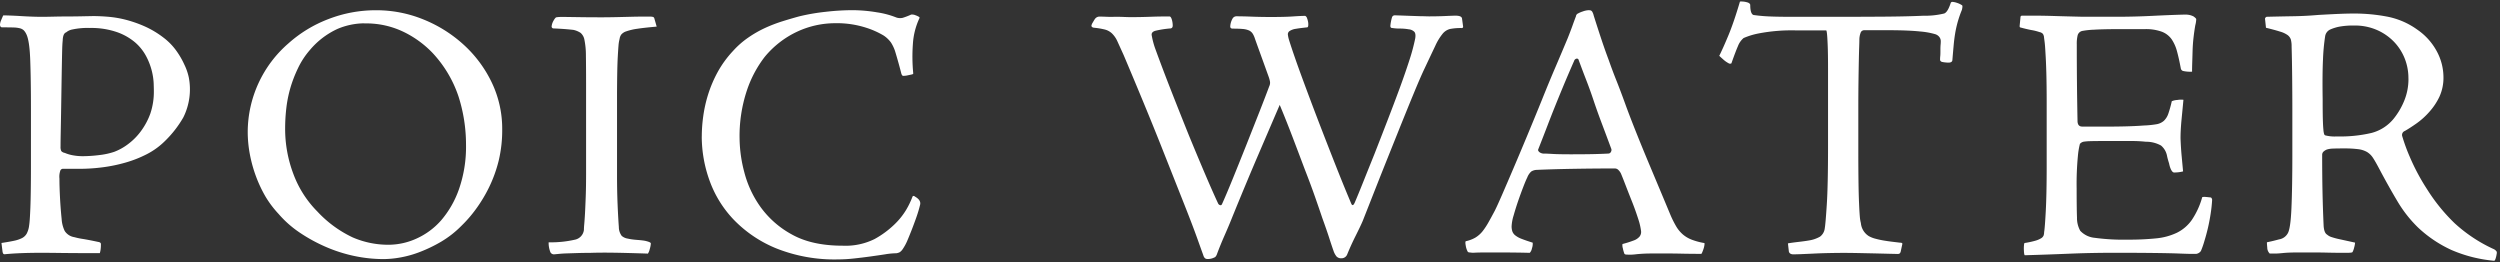 <svg xmlns="http://www.w3.org/2000/svg" viewBox="0 0 715 75"><rect x="0" y="0" width="715" height="75" fill="#333333" stroke="none"/><defs><style>.cls-1{fill:none;}.cls-2{fill:#fff;}</style></defs><title>txt1</title><g id="レイヤー_2" data-name="レイヤー 2"><g id="contents"><rect class="cls-1" width="715" height="75"/><path class="cls-2" d="M.42,69.49q2.08-.31,3.54-.62a9.21,9.21,0,0,0,2.34-.78,3.26,3.26,0,0,0,1.35-1.3,6.65,6.65,0,0,0,.68-2.29q.21-1.25.36-5.2t.16-11.23V31.22q0-8.63-.21-14.2T7.49,9.69a3.81,3.81,0,0,0-.68-1,2.5,2.5,0,0,0-1-.57,8.1,8.1,0,0,0-1.92-.26Q2.6,7.82.62,7.82C.21,7.82,0,7.54,0,7a3.92,3.92,0,0,1,.36-1.3q.36-.88.57-1.3.73,0,2.08.05T6,4.6q1.61.1,3.28.16t3,.05q.94,0,3.07-.05t4.42-.05Q22,4.7,24,4.65l2.6-.05q2.08,0,4.52.21a30.45,30.45,0,0,1,5,.88,35.06,35.06,0,0,1,5.3,1.87,26.6,26.6,0,0,1,5.3,3.17,17.48,17.48,0,0,1,3.64,3.69,23.09,23.09,0,0,1,2.34,4A16.1,16.1,0,0,1,54,22.17a18,18,0,0,1-1.56,11.39,30.53,30.53,0,0,1-5.2,6.71,20.89,20.89,0,0,1-5.2,3.8,33.31,33.31,0,0,1-6.19,2.44,43.65,43.65,0,0,1-6.6,1.35,51.14,51.14,0,0,1-6.34.42h-5a.84.84,0,0,0-.62.42A5.22,5.22,0,0,0,17,51.08q0,2.29.16,5.41t.47,6.14a9.09,9.09,0,0,0,.88,3.43,4,4,0,0,0,2.76,1.77,19.83,19.83,0,0,0,2.5.52q1.87.31,4.26.83c.55.07.83.28.83.62a10.67,10.67,0,0,1-.1,1.66,6.77,6.77,0,0,1-.21.94q-7,0-10.92-.05T12,72.3q-3.33,0-5.93.1t-4.68.31a.61.61,0,0,1-.42-.1A1.51,1.51,0,0,1,.73,72ZM44,25.81q0-.52-.05-2a18.15,18.15,0,0,0-.52-3.48,18.35,18.35,0,0,0-1.56-4.11,13.77,13.77,0,0,0-3.12-4,16.35,16.35,0,0,0-5.2-3A22.44,22.44,0,0,0,25.69,8a20.69,20.69,0,0,0-4.94.42,3.82,3.82,0,0,0-1.82.83q-.94.31-1,2.39-.11.94-.16,3.12t-.1,5q-.05,2.86-.1,6.14t-.1,6.34q-.05,3.07-.1,5.62t-.05,4a2.8,2.8,0,0,0,.21,1.35,1.77,1.77,0,0,0,1,.52,10.52,10.52,0,0,0,2.29.68,15.38,15.38,0,0,0,2.91.26,39,39,0,0,0,4.58-.31,20.76,20.76,0,0,0,4.37-.94,16,16,0,0,0,4-2.24,17.53,17.53,0,0,0,3.64-3.69A19.65,19.65,0,0,0,43,32.47a19.41,19.41,0,0,0,1-6.55Z"/><path class="cls-2" d="M107.57,2.93a35.6,35.6,0,0,1,13.57,2.65,38.23,38.23,0,0,1,11.49,7.23,35,35,0,0,1,8,10.76,30.54,30.54,0,0,1,3,13.36,37.28,37.28,0,0,1-1,9,38.31,38.31,0,0,1-2.76,7.64,41,41,0,0,1-3.8,6.29,36.86,36.86,0,0,1-4.16,4.78,28.43,28.43,0,0,1-5.72,4.47,41,41,0,0,1-6,2.91,30.07,30.07,0,0,1-5.67,1.61,28.47,28.47,0,0,1-4.78.47,40.75,40.75,0,0,1-8.37-.88,42.27,42.27,0,0,1-8.16-2.6,46.5,46.5,0,0,1-7.44-4.06,30.13,30.13,0,0,1-6.08-5.36A29.51,29.51,0,0,1,76,56.34a37.17,37.17,0,0,1-2.76-5.82,38.89,38.89,0,0,1-1.77-6.34,34.67,34.67,0,0,1-.62-6.5A33.62,33.62,0,0,1,82.5,12.4,36.72,36.72,0,0,1,94,5.43a37.39,37.39,0,0,1,13.42-2.5Zm-3.43,3.74a20,20,0,0,0-7.64,1.61,22.65,22.65,0,0,0-7.85,6,22.74,22.74,0,0,0-3.43,5.24A36.86,36.86,0,0,0,83,25.31a35.66,35.66,0,0,0-1.14,5.87,50.85,50.85,0,0,0-.31,5.4A36.49,36.49,0,0,0,84,50a30,30,0,0,0,6.76,10.49,32.94,32.94,0,0,0,10.14,7.42A25.61,25.61,0,0,0,111.1,70a19.47,19.47,0,0,0,8-1.76A20.65,20.65,0,0,0,126.18,63a27.69,27.69,0,0,0,5.1-8.93,36.86,36.86,0,0,0,2-12.67,45.13,45.13,0,0,0-2.13-13.76A34,34,0,0,0,123.58,15a29,29,0,0,0-8-5.81,24.56,24.56,0,0,0-11.39-2.49Z"/><path class="cls-2" d="M187.81,7.61q-3.54.31-5.56.62a16.14,16.14,0,0,0-3.12.73,3.11,3.11,0,0,0-1.46.94,2.82,2.82,0,0,0-.47,1.25,10.43,10.43,0,0,0-.31,1.92q-.1,1.2-.21,3.22t-.16,5.15q-.05,3.12-.05,7.7v20.8q0,4.68.16,8.48t.36,6.5a4.21,4.21,0,0,0,.83,2.55,3.47,3.47,0,0,0,1.77.78,11.3,11.3,0,0,0,1.14.21q.73.1,1.56.16t1.61.16A7,7,0,0,1,185,69q1.14.31,1.14.62a6.59,6.59,0,0,1-.31,1.61,3.9,3.9,0,0,1-.52,1.3q-6.35-.21-10-.26t-6.55.05q-1.77,0-3.48.05l-3.17.1q-1.46.05-2.44.16l-1.09.1a1.12,1.12,0,0,1-1.25-.83,7.16,7.16,0,0,1-.42-2.6,30.89,30.89,0,0,0,7.64-.78A3.24,3.24,0,0,0,167,65.75q0-.62.1-1.72t.21-3q.1-1.92.21-4.89t.1-7.33V23.94q0-5.09-.05-8.06a22.28,22.28,0,0,0-.42-4.47,3.41,3.41,0,0,0-1.09-2A5.91,5.91,0,0,0,164,8.55q-.83-.1-2.13-.21t-3.48-.21a.55.55,0,0,1-.62-.62,4,4,0,0,1,.52-1.56q.52-.94.83-1a7.39,7.39,0,0,1,1.2-.1h1.51l3.54.05q2.6.05,6.66.05,2,0,4.21-.05l4.16-.1q1.92-.05,3.33-.05h1.82a4.12,4.12,0,0,1,1.25.1.69.69,0,0,1,.31.31Z"/><path class="cls-2" d="M200.71,39a42.92,42.92,0,0,1,.42-5.77,38.07,38.07,0,0,1,1.4-6.24,35.55,35.55,0,0,1,2.7-6.34,29.81,29.81,0,0,1,4.42-6.08,24.76,24.76,0,0,1,4.32-3.8A32.23,32.23,0,0,1,218.8,8a42.26,42.26,0,0,1,5-1.92q2.5-.78,4.78-1.4a57.46,57.46,0,0,1,7.54-1.3,68.25,68.25,0,0,1,7.44-.47,43,43,0,0,1,7.28.62A24.5,24.5,0,0,1,256.35,5a3.33,3.33,0,0,0,1.82.1,19.41,19.41,0,0,0,2.44-.94,2.62,2.62,0,0,1,1.25.21,5.32,5.32,0,0,1,1,.47.27.27,0,0,1,.1.36,20.21,20.21,0,0,0-1.87,7.33,49.55,49.55,0,0,0,.1,8.48c0,.14-.17.24-.52.31l-1,.21a5.5,5.5,0,0,1-1.4.16c-.17,0-.33-.22-.47-.57q-.31-1.25-.83-3.12t-1-3.43a11.08,11.08,0,0,0-1.14-2.39,8.25,8.25,0,0,0-2.08-2,23.86,23.86,0,0,0-5-2.24,27.27,27.27,0,0,0-9-1.3A25.76,25.76,0,0,0,228.11,9a26.7,26.7,0,0,0-9.41,7.28,32.54,32.54,0,0,0-5.1,9.62,41.28,41.28,0,0,0-2.08,13.78,39.07,39.07,0,0,0,1.35,9.57,29.81,29.81,0,0,0,4.68,10,26.81,26.81,0,0,0,9,7.85q5.72,3.17,14.46,3.17a18.69,18.69,0,0,0,9.15-1.92A26.46,26.46,0,0,0,256,64a20.06,20.06,0,0,0,3.17-4,23.39,23.39,0,0,0,1.72-3.54q.21-.73.83-.21,1.66.94,1.46,2.18a36.38,36.38,0,0,1-1.09,3.69q-.68,1.93-1.35,3.64T259.42,69a14.31,14.31,0,0,1-1.2,2.18,3.32,3.32,0,0,1-.88.94,3,3,0,0,1-1,.31,21.54,21.54,0,0,0-3.22.31q-2,.31-4.26.62t-4.68.57a41.83,41.83,0,0,1-4.47.26A44.94,44.94,0,0,1,221.92,71a35.56,35.56,0,0,1-12.12-8.22,31.64,31.64,0,0,1-6.92-11.28,37.27,37.27,0,0,1-2.18-12.38Z"/><path class="cls-2" d="M344.12,72.92q-.42-1.14-1.72-4.78t-3.69-9.67l-6.55-16.54Q328,31.43,321.35,15.72l-1.82-4A7.19,7.19,0,0,0,318,9.54a4.63,4.63,0,0,0-2-1.09,20.78,20.78,0,0,0-3.12-.52q-.73-.1-.73-.62a2.83,2.83,0,0,1,.42-.94c.28-.48.48-.83.62-1a1.62,1.62,0,0,1,1.46-.62q.73,0,1.87.05T319,4.8q1.25,0,2.44.05t2,.05q2.7,0,5.46-.1t5.56-.1c.28,0,.5.3.68.88a6.13,6.13,0,0,1,.26,1.72q0,.73-.62.83a27.78,27.78,0,0,0-4.37.68q-1.25.37-1,1.4a22.77,22.77,0,0,0,1,3.74q2.08,5.72,4.63,12.22t5,12.58q2.5,6.08,4.68,11.18t3.64,8.22a.92.92,0,0,0,.57.52c.24.07.43,0,.57-.31q1.14-2.5,3-7.07t3.85-9.57l3.8-9.62q1.82-4.63,2.86-7.44a2.28,2.28,0,0,0,.21-1.3,8.92,8.92,0,0,0-.31-1.2q-1.46-4.06-2.44-6.76T358.89,11a5.79,5.79,0,0,0-.68-1.46,2.54,2.54,0,0,0-1-.83,5.55,5.55,0,0,0-1.77-.42q-1.09-.1-2.86-.1-.73,0-.73-.62a5.1,5.1,0,0,1,.68-2.29,1.28,1.28,0,0,1,1-.62q1.87,0,4.47.1t5.51.1q4,0,6.29-.16t3.48-.16a1,1,0,0,1,.52.62,5.84,5.84,0,0,1,.31,1.09,3.7,3.7,0,0,1,.05,1c0,.31-.12.5-.26.57q-2.08.21-3.28.42a4.35,4.35,0,0,0-1.77.62,1.11,1.11,0,0,0-.52,1,8.6,8.6,0,0,0,.36,1.66q1.35,4.27,3.54,10.24t4.68,12.48q2.5,6.5,5,12.84t4.58,11.23q.41.83.94-.31.94-2.18,2.44-5.93T393.11,44q1.77-4.52,3.64-9.36t3.54-9.36q1.66-4.52,2.86-8.27A54.29,54.29,0,0,0,404.75,11Q405,9.48,404.39,9a2.61,2.61,0,0,0-1.51-.62,14,14,0,0,0-2.5-.21,13.87,13.87,0,0,1-2.5-.21q-.31-.21-.21-.83A13.2,13.2,0,0,1,398.1,5a.82.82,0,0,1,.83-.62l1.61.05,2.7.1,3,.1c1,0,1.82.05,2.44.05q2.5,0,4.73-.1t2.86-.1q1.77,0,1.87.83l.31,2.29a.37.37,0,0,1-.42.42,16.22,16.22,0,0,0-3.28.26,4,4,0,0,0-2.18,1.4,15.84,15.84,0,0,0-2.08,3.43q-1.09,2.29-3,6.34-1.15,2.39-3.17,7.28t-4.47,11q-2.44,6.08-5.1,12.74l-5,12.69q-.62,1.46-2,4.21t-2.44,5.36a1.74,1.74,0,0,1-1.66,1.14,1.8,1.8,0,0,1-1.4-.52,5.19,5.19,0,0,1-.88-1.66q-.52-1.46-1.2-3.59t-2-5.77q-.73-2.18-2-5.82t-3-8.06q-1.66-4.42-3.48-9.2T366,30q-2.91,6.76-6.19,14.4T352.55,61.8q-.94,2.39-2.29,5.46T348,72.82c-.21.48-.45.76-.73.83a4,4,0,0,1-2,.42C344.71,74.07,344.33,73.69,344.12,72.92Z"/><path class="cls-2" d="M454.56,2.93a.9.9,0,0,1,.78.36,3.75,3.75,0,0,1,.47,1.2Q457,8.24,458,11.25t2.08,5.88q1,2.86,2.18,5.82t2.5,6.6Q466,33,468,38t4.06,9.88l3.64,8.68,2.13,5.1a29.47,29.47,0,0,0,1.61,3.17A9.3,9.3,0,0,0,481.24,67a8.67,8.67,0,0,0,2.5,1.51,19,19,0,0,0,3.69,1q.1,0,.05.47a5.77,5.77,0,0,1-.21,1q-.16.52-.36,1a2.48,2.48,0,0,1-.31.62q-3.22,0-5.36-.05t-3.64-.05h-5.15a42.76,42.76,0,0,0-4.47.21,13.3,13.3,0,0,1-2.7.1c-.42,0-.66-.1-.73-.31a9.49,9.49,0,0,1-.42-1.51,2.63,2.63,0,0,1-.1-1.2,30,30,0,0,0,3.17-1,3.91,3.91,0,0,0,1.72-1.14,2.16,2.16,0,0,0,.42-1.61,18.25,18.25,0,0,0-.52-2.5q-.21-.73-.83-2.55t-1.46-3.9q-.83-2.08-1.61-4.11t-1.3-3.28a3.58,3.58,0,0,0-.68-1,1.43,1.43,0,0,0-1.09-.52q-5.62,0-11.7.1t-10.76.31a3.15,3.15,0,0,0-1.46.47,4.47,4.47,0,0,0-1.14,1.72q-.42.83-1.14,2.7t-1.46,4q-.73,2.13-1.3,4.16a12.43,12.43,0,0,0-.57,3.07,4.58,4.58,0,0,0,.21,1.46,2.56,2.56,0,0,0,.83,1.14,6.65,6.65,0,0,0,1.82,1q1.19.47,3.17,1.09a3.81,3.81,0,0,1-.21,1.61,2.56,2.56,0,0,1-.62,1.3q-3.85-.1-7.7-.1H424.3q-1.35,0-2.44.05a5,5,0,0,1-1.4-.05c-.42,0-.66-.1-.73-.31a5.11,5.11,0,0,1-.52-1.61c-.14-.73-.14-1.16,0-1.3A9.48,9.48,0,0,0,422,67.93a8,8,0,0,0,2-1.77,19.52,19.52,0,0,0,1.66-2.5q.83-1.46,1.87-3.43.73-1.46,2.13-4.68t3.22-7.49q1.82-4.26,3.9-9.26t4.11-10q2-5,4-9.67t3.48-8.22q.83-2.08,1.35-3.54t1-2.7a1,1,0,0,1,.62-.83,7.34,7.34,0,0,1,1.35-.57,5.52,5.52,0,0,1,1.77-.36Zm-12.69,41q.52,0,2.24.1t5.25.1q3.64,0,6.08-.05t4.52-.16a.83.83,0,0,0,.78-.52,1,1,0,0,0,.05-.94Q459.24,38.29,458,35t-2.24-6.29q-1-3-2.08-5.77T451.44,17a.53.53,0,0,0-.62-.21.93.93,0,0,0-.62.62q-1.87,4.27-3.12,7.28t-2.34,5.72q-1.09,2.71-2.18,5.56t-2.65,6.81c-.07.21.05.45.36.73a2.24,2.24,0,0,0,1.51.42Z"/><path class="cls-2" d="M511.35,69.6q1.25-.21,3.07-.42t3-.42a9.14,9.14,0,0,0,3.12-1.09,3.46,3.46,0,0,0,1.35-2.44q.21-1.14.57-6.66t.36-16.85v-22q0-4.37-.1-6.81t-.21-3.33c-.07-.59-.14-.88-.21-.88h-8.42a49.86,49.86,0,0,0-11,.88,20.36,20.36,0,0,0-4.21,1.3,5.7,5.7,0,0,0-1.61,2.29q-.68,1.56-1.82,4.78c0,.14-.1.23-.31.26a.84.84,0,0,1-.62-.16,7.54,7.54,0,0,1-1.51-1.09q-.88-.78-1.09-1,1.14-2.29,2.65-5.93T497.63.44a6,6,0,0,1,2,.21q.83.21.94.73,0,2.6.94,2.91a44.85,44.85,0,0,0,4.78.42q2.39.1,6.45.1H524q8.53,0,15-.05t11.08-.26A23.18,23.18,0,0,0,556,3.87q1-.31,1.87-2.91a.49.49,0,0,1,.52-.42,4.71,4.71,0,0,1,1.25.26,5.71,5.71,0,0,1,1.46.68q.31.1,0,1.35a32.42,32.42,0,0,0-1.25,3.64q-.42,1.56-.68,3.12t-.42,3.33q-.16,1.77-.36,4.16,0,.83-1.14.83a9.52,9.52,0,0,1-1.87-.21c-.35-.14-.52-.35-.52-.62s0-.55.05-1,.05-1,.05-1.61,0-1.14.05-1.66.05-.88.05-1.09a2,2,0,0,0-.37-1.09,2.37,2.37,0,0,0-1.31-.88A21.53,21.53,0,0,0,549.13,9q-3.5-.36-9.14-.36H533.2a1.1,1.1,0,0,0-1,.57,5.71,5.71,0,0,0-.42,2.13q0,.62-.05,2t-.1,3.8q-.05,2.39-.1,6.08t-.05,8.89v10.4q0,5.62.05,9.41t.16,6.19q.1,2.39.21,3.69a10.72,10.72,0,0,0,.31,2,4.92,4.92,0,0,0,2.29,3.74,8.05,8.05,0,0,0,1.87.73,24,24,0,0,0,2.39.52q1.25.21,2.5.36l2.18.26c.48,0,.69.14.62.42L543.59,72a1.18,1.18,0,0,1-.26.47,1,1,0,0,1-.68.16l-2.24-.05-4-.1-4.72-.1q-2.48-.05-4.33-.05-2.06,0-4.43.05t-4.46.16l-3.64.16-1.87.05q-1.15,0-1.35-.83Z"/><path class="cls-2" d="M602.19,36.21q6.86,0,10.82-.31a27.82,27.82,0,0,0,3.69-.36,4.25,4.25,0,0,0,2.18-1,5.06,5.06,0,0,0,1.25-2,32.36,32.36,0,0,0,1-3.59,4.71,4.71,0,0,1,1.61-.36,6,6,0,0,1,1.72-.05q-.21,2.29-.52,5.46t-.31,5.56q.1,2.71.31,4.94l.42,4.52a9.86,9.86,0,0,1-2.39.31q-.52.1-.94-.62t-.68-2q-.37-1.14-.57-2.08a5.07,5.07,0,0,0-1.72-3,8.65,8.65,0,0,0-4.32-1.09,39,39,0,0,0-4.42-.21h-6.6q-4,0-5.15.05a13,13,0,0,0-1.72.16,1.92,1.92,0,0,0-1,.62,22.19,22.19,0,0,0-.57,3.43,84.46,84.46,0,0,0-.36,9.36q0,5.72.1,8.27a7.47,7.47,0,0,0,.94,3.8,6.51,6.51,0,0,0,4.16,2,61.38,61.38,0,0,0,9.46.52,76.69,76.69,0,0,0,8-.36,17.78,17.78,0,0,0,6-1.61,11.32,11.32,0,0,0,4.26-3.64,22.31,22.31,0,0,0,3-6.55,2.77,2.77,0,0,1,1-.05q.67.05,1.51.16a.94.94,0,0,1,.31.83q-.1,1.77-.42,3.85t-.78,4.06q-.47,2-1,3.69a23.82,23.82,0,0,1-1,2.86,2,2,0,0,1-1.35.83h-1.4q-.88,0-3.48-.1-2.39-.1-7.44-.16t-11.6-.05q-6.24,0-12.48.26T579.1,73q-.21-.1-.26-1.3a9.3,9.3,0,0,1,.05-1.82.37.37,0,0,1,.42-.42,25.88,25.88,0,0,0,2.81-.62,6.59,6.59,0,0,0,1.61-.68,1.7,1.7,0,0,0,.73-.78,3,3,0,0,0,.16-1q.21-1.14.47-6t.26-12.84v-18q0-5.2-.1-8.74T585,15.1q-.11-2.18-.26-3.28c-.1-.73-.16-1.16-.16-1.3a2.34,2.34,0,0,0-.31-.83,1.79,1.79,0,0,0-1-.52A13.77,13.77,0,0,0,581,8.6q-1.4-.26-3.28-.78a.59.59,0,0,1-.1-.42L577.85,5a.46.46,0,0,1,.52-.52H582q2.39,0,5.6.1t8,.21h10.09q4.78,0,10-.26t9.15-.36a5.82,5.82,0,0,1,1.56.16,5.93,5.93,0,0,1,.94.36q.73.52.78.78a7.32,7.32,0,0,1-.26,1.72q-.31,1.77-.52,3.64t-.26,3.69q-.05,1.82-.1,3.38t-.05,2.6a9.35,9.35,0,0,1-2.6-.21.94.94,0,0,1-.62-.73q-.52-2.81-1.09-4.89a11.18,11.18,0,0,0-1.56-3.48,6.1,6.1,0,0,0-2.81-2.13,13.3,13.3,0,0,0-4.84-.73h-7.18q-4.68,0-7.28.16a23.47,23.47,0,0,0-3.43.36,1.76,1.76,0,0,0-1.3,1.2,10.06,10.06,0,0,0-.26,2.65q0,5.51.05,10.92t.16,10.92q0,1.66,1.35,1.66Z"/><path class="cls-2" d="M647.81,5.53c-.07-.28.07-.52.42-.73q4.06-.1,7.7-.16t7-.36q3.64-.21,6-.31t4.42-.1a50.4,50.4,0,0,1,9.36.88,21.8,21.8,0,0,1,8.74,3.8,17.6,17.6,0,0,1,5.51,6.19,15.68,15.68,0,0,1,1.87,7.33,13,13,0,0,1-1.14,5.56A17.94,17.94,0,0,1,694.78,32a21.15,21.15,0,0,1-3.63,3.28q-1.92,1.35-3.37,2.18a1.21,1.21,0,0,0-.72,1.56,50.29,50.29,0,0,0,2.13,5.82,60.9,60.9,0,0,0,5,9.36A51.45,51.45,0,0,0,702,63.82a42.81,42.81,0,0,0,11,7.33,2.28,2.28,0,0,1,1,.73,1,1,0,0,1,.05.73,7.84,7.84,0,0,1-.31,1.35q-.21.62-.42.62a39.57,39.57,0,0,1-12.17-3.07,35.45,35.45,0,0,1-9.65-6.5,36.14,36.14,0,0,1-5.86-7.49q-2.54-4.26-5.24-9.36-.93-1.77-1.66-2.91A5.39,5.39,0,0,0,677,43.49a6.75,6.75,0,0,0-2.59-.83,30.79,30.79,0,0,0-3.94-.21q-2.28,0-3.32.05a6.45,6.45,0,0,0-1.66.26,3.22,3.22,0,0,0-.93.57,1.25,1.25,0,0,0-.42,1q0,5.93.1,10.71t.31,9.36q.1,2.18,1,2.7a3.46,3.46,0,0,0,1.35.73,20.36,20.36,0,0,0,2.13.57l2.39.52,2.13.47a6.52,6.52,0,0,1-.26,1.4,5.07,5.07,0,0,1-.47,1.3c-.07.14-.56.21-1.46.21h-2.08q-1.67,0-3.75-.05t-4.35-.05H657.4q-2.83,0-4.39.16t-2.39.16h-1.3a.37.37,0,0,1-.36-.21,2.36,2.36,0,0,1-.52-1.46q-.1-1-.1-1.56,1.56-.31,3.48-.83a3.45,3.45,0,0,0,2.44-1.66q.83-1.25,1.09-7.23t.26-15.44V31.84q0-4.58-.05-9.67t-.16-8.84a7.51,7.51,0,0,0-.21-2,2.58,2.58,0,0,0-.94-1.3,7.16,7.16,0,0,0-2.18-1q-1.46-.47-4-1.09Zm41,16.85a15.2,15.2,0,0,0-1.09-5.72,14.68,14.68,0,0,0-3.11-4.78,15.2,15.2,0,0,0-4.87-3.33,15.7,15.7,0,0,0-6.37-1.25,22.61,22.61,0,0,0-4.24.31,12.38,12.38,0,0,0-2.69.83A2.55,2.55,0,0,0,665,10.32a57.17,57.17,0,0,0-.62,6.6q-.21,4.21-.1,11.39,0,3.64.05,5.67t.16,3.07a6.28,6.28,0,0,0,.21,1.3.64.64,0,0,0,.31.36,10.62,10.62,0,0,0,3.31.31,39,39,0,0,0,9.94-1,12.08,12.08,0,0,0,6.32-4.06,20.44,20.44,0,0,0,3.05-5.2,16.33,16.33,0,0,0,1.19-6.24Z"/></g></g></svg>